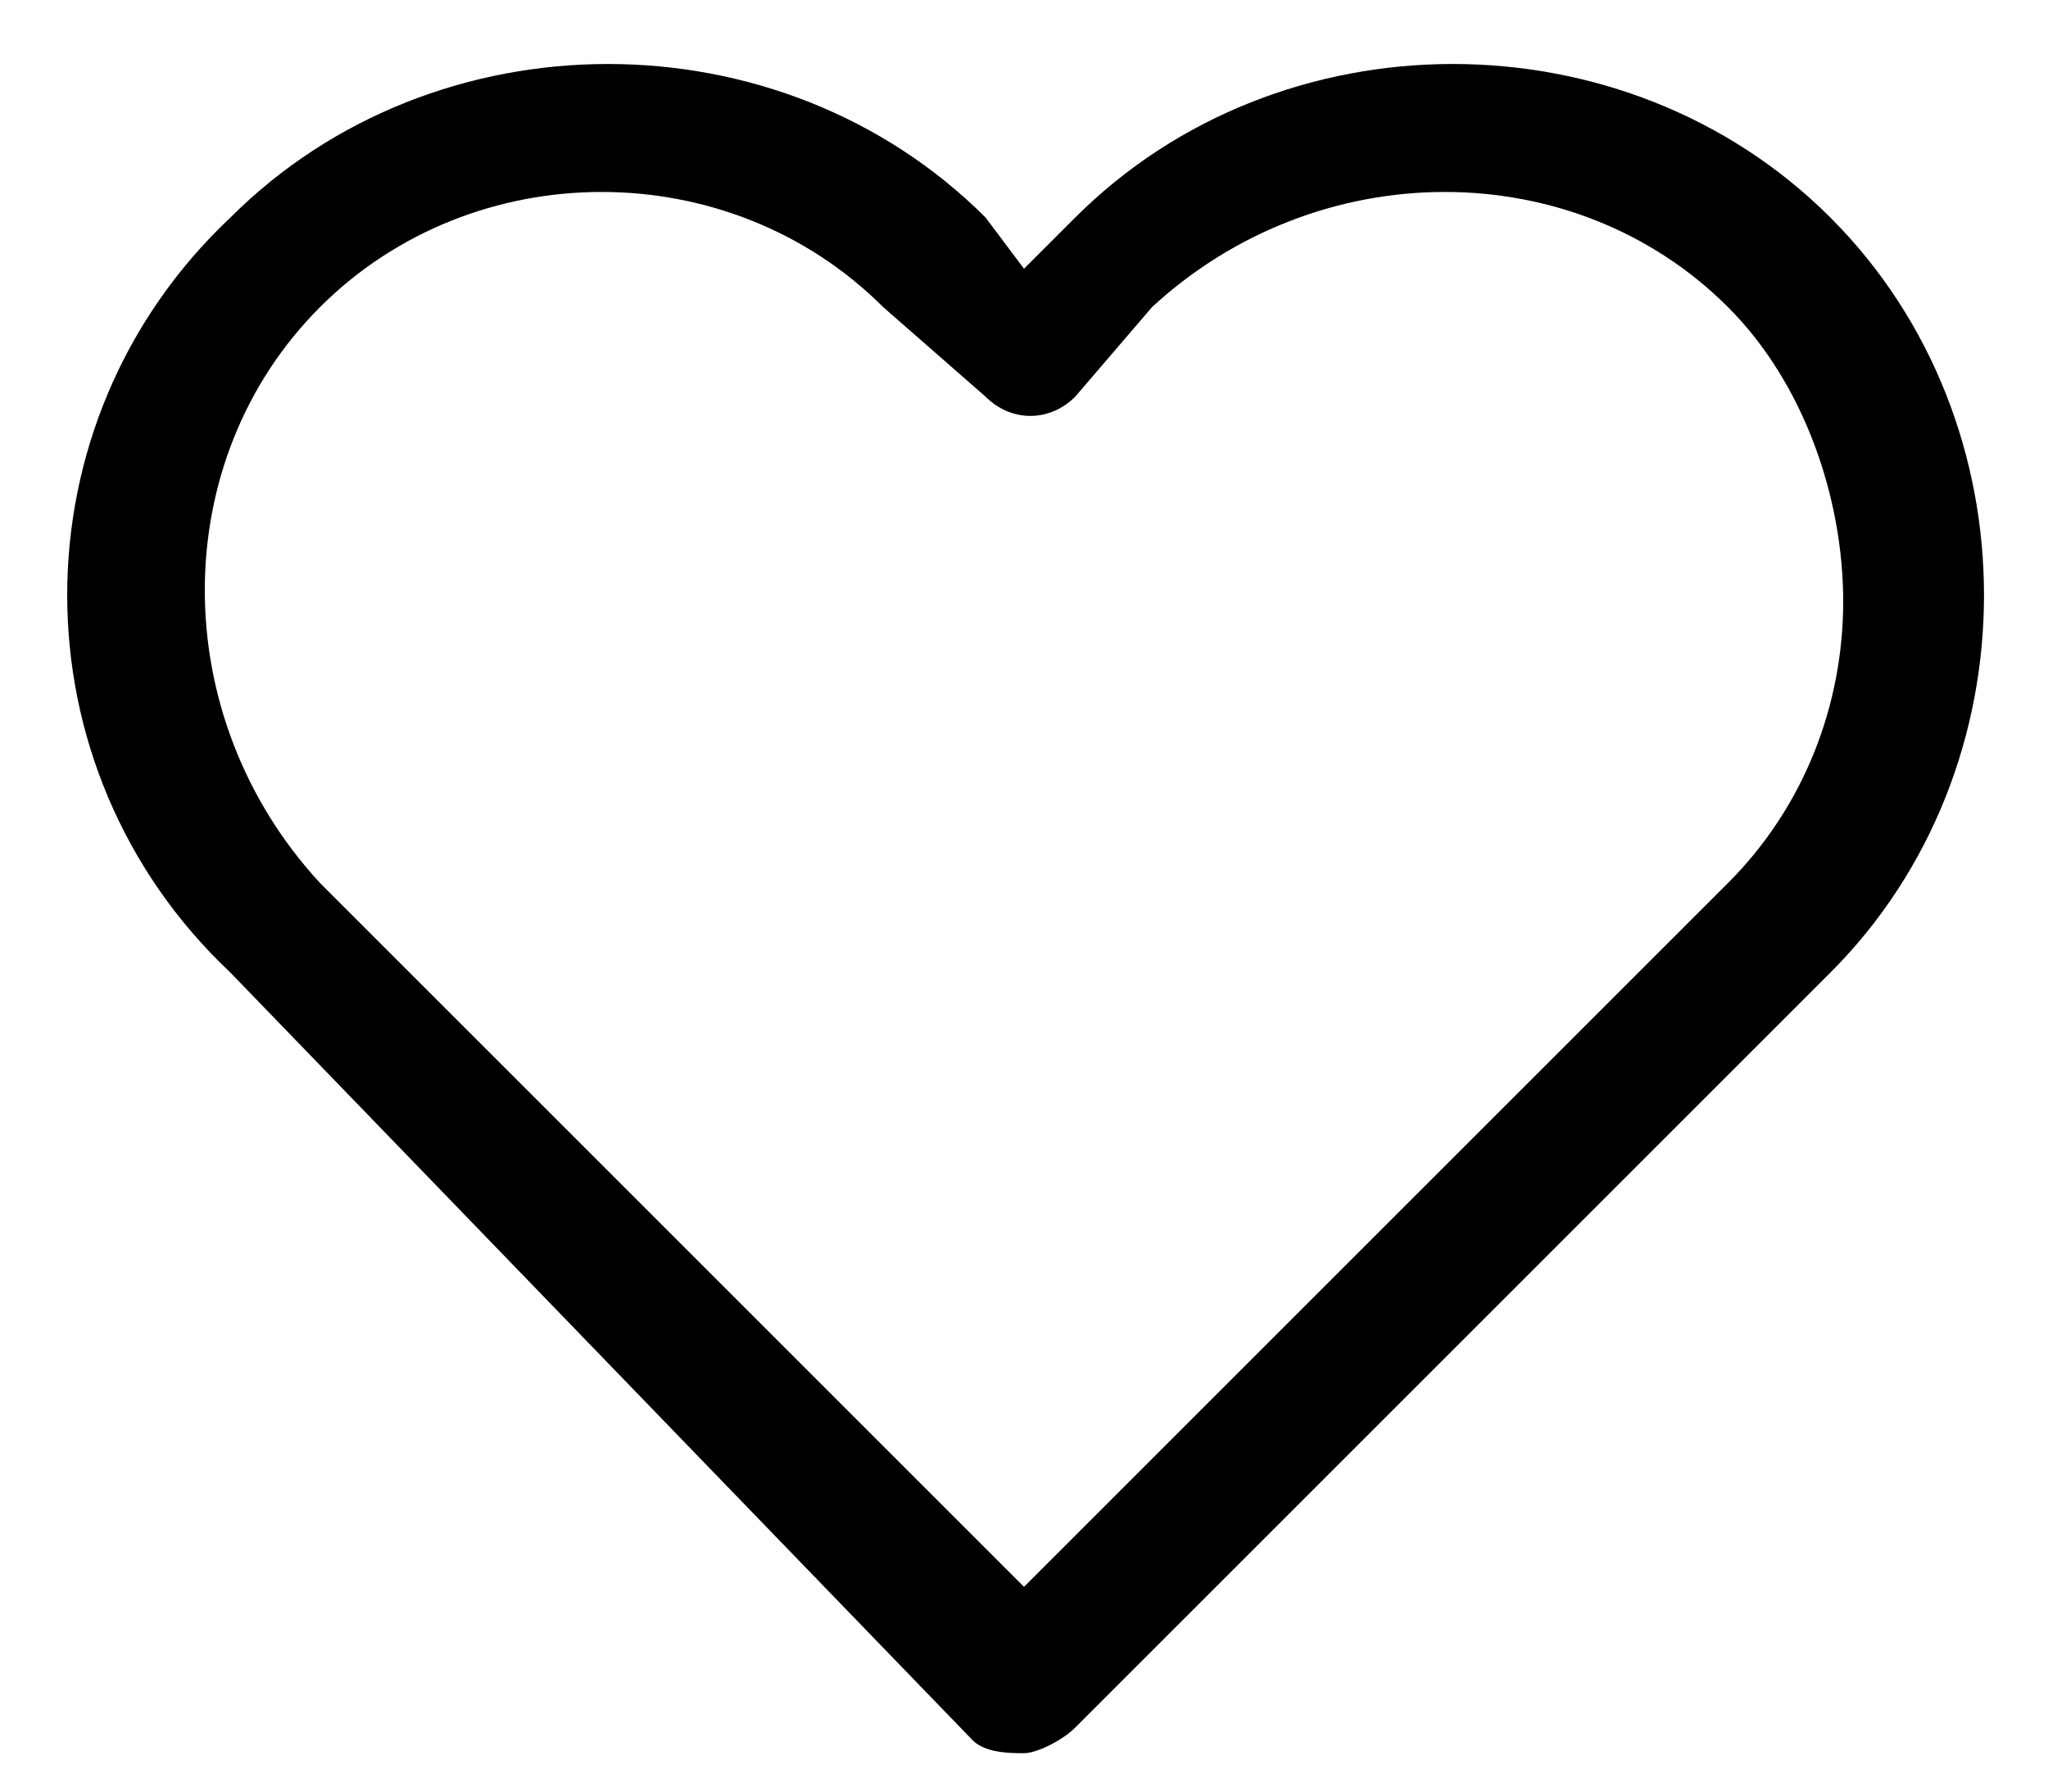 <svg width="16" height="14" viewBox="0 0 16 14" fill="none" xmlns="http://www.w3.org/2000/svg">
<path d="M8 13.7C7.9 13.7 7.7 13.7 7.6 13.6L1.8 7.6C0.1 6 0.1 3.3 1.8 1.7C3.4 0.1 6.1 0.1 7.7 1.7L8 2.1L8.4 1.7C10 0.1 12.7 0.1 14.3 1.7C15.9 3.3 15.9 6 14.3 7.6L8.4 13.5C8.3 13.6 8.1 13.7 8 13.7ZM4.7 1.5C3.9 1.5 3.1 1.8 2.5 2.4C1.3 3.6 1.3 5.6 2.5 6.9L8 12.4L13.5 6.9C14.1 6.3 14.4 5.5 14.4 4.7C14.4 3.9 14.1 3 13.5 2.4C12.3 1.2 10.3 1.2 9 2.4L8.4 3.1C8.2 3.3 7.9 3.3 7.7 3.1L6.9 2.4C6.3 1.8 5.5 1.5 4.7 1.5Z" fill="black"/>
</svg>
